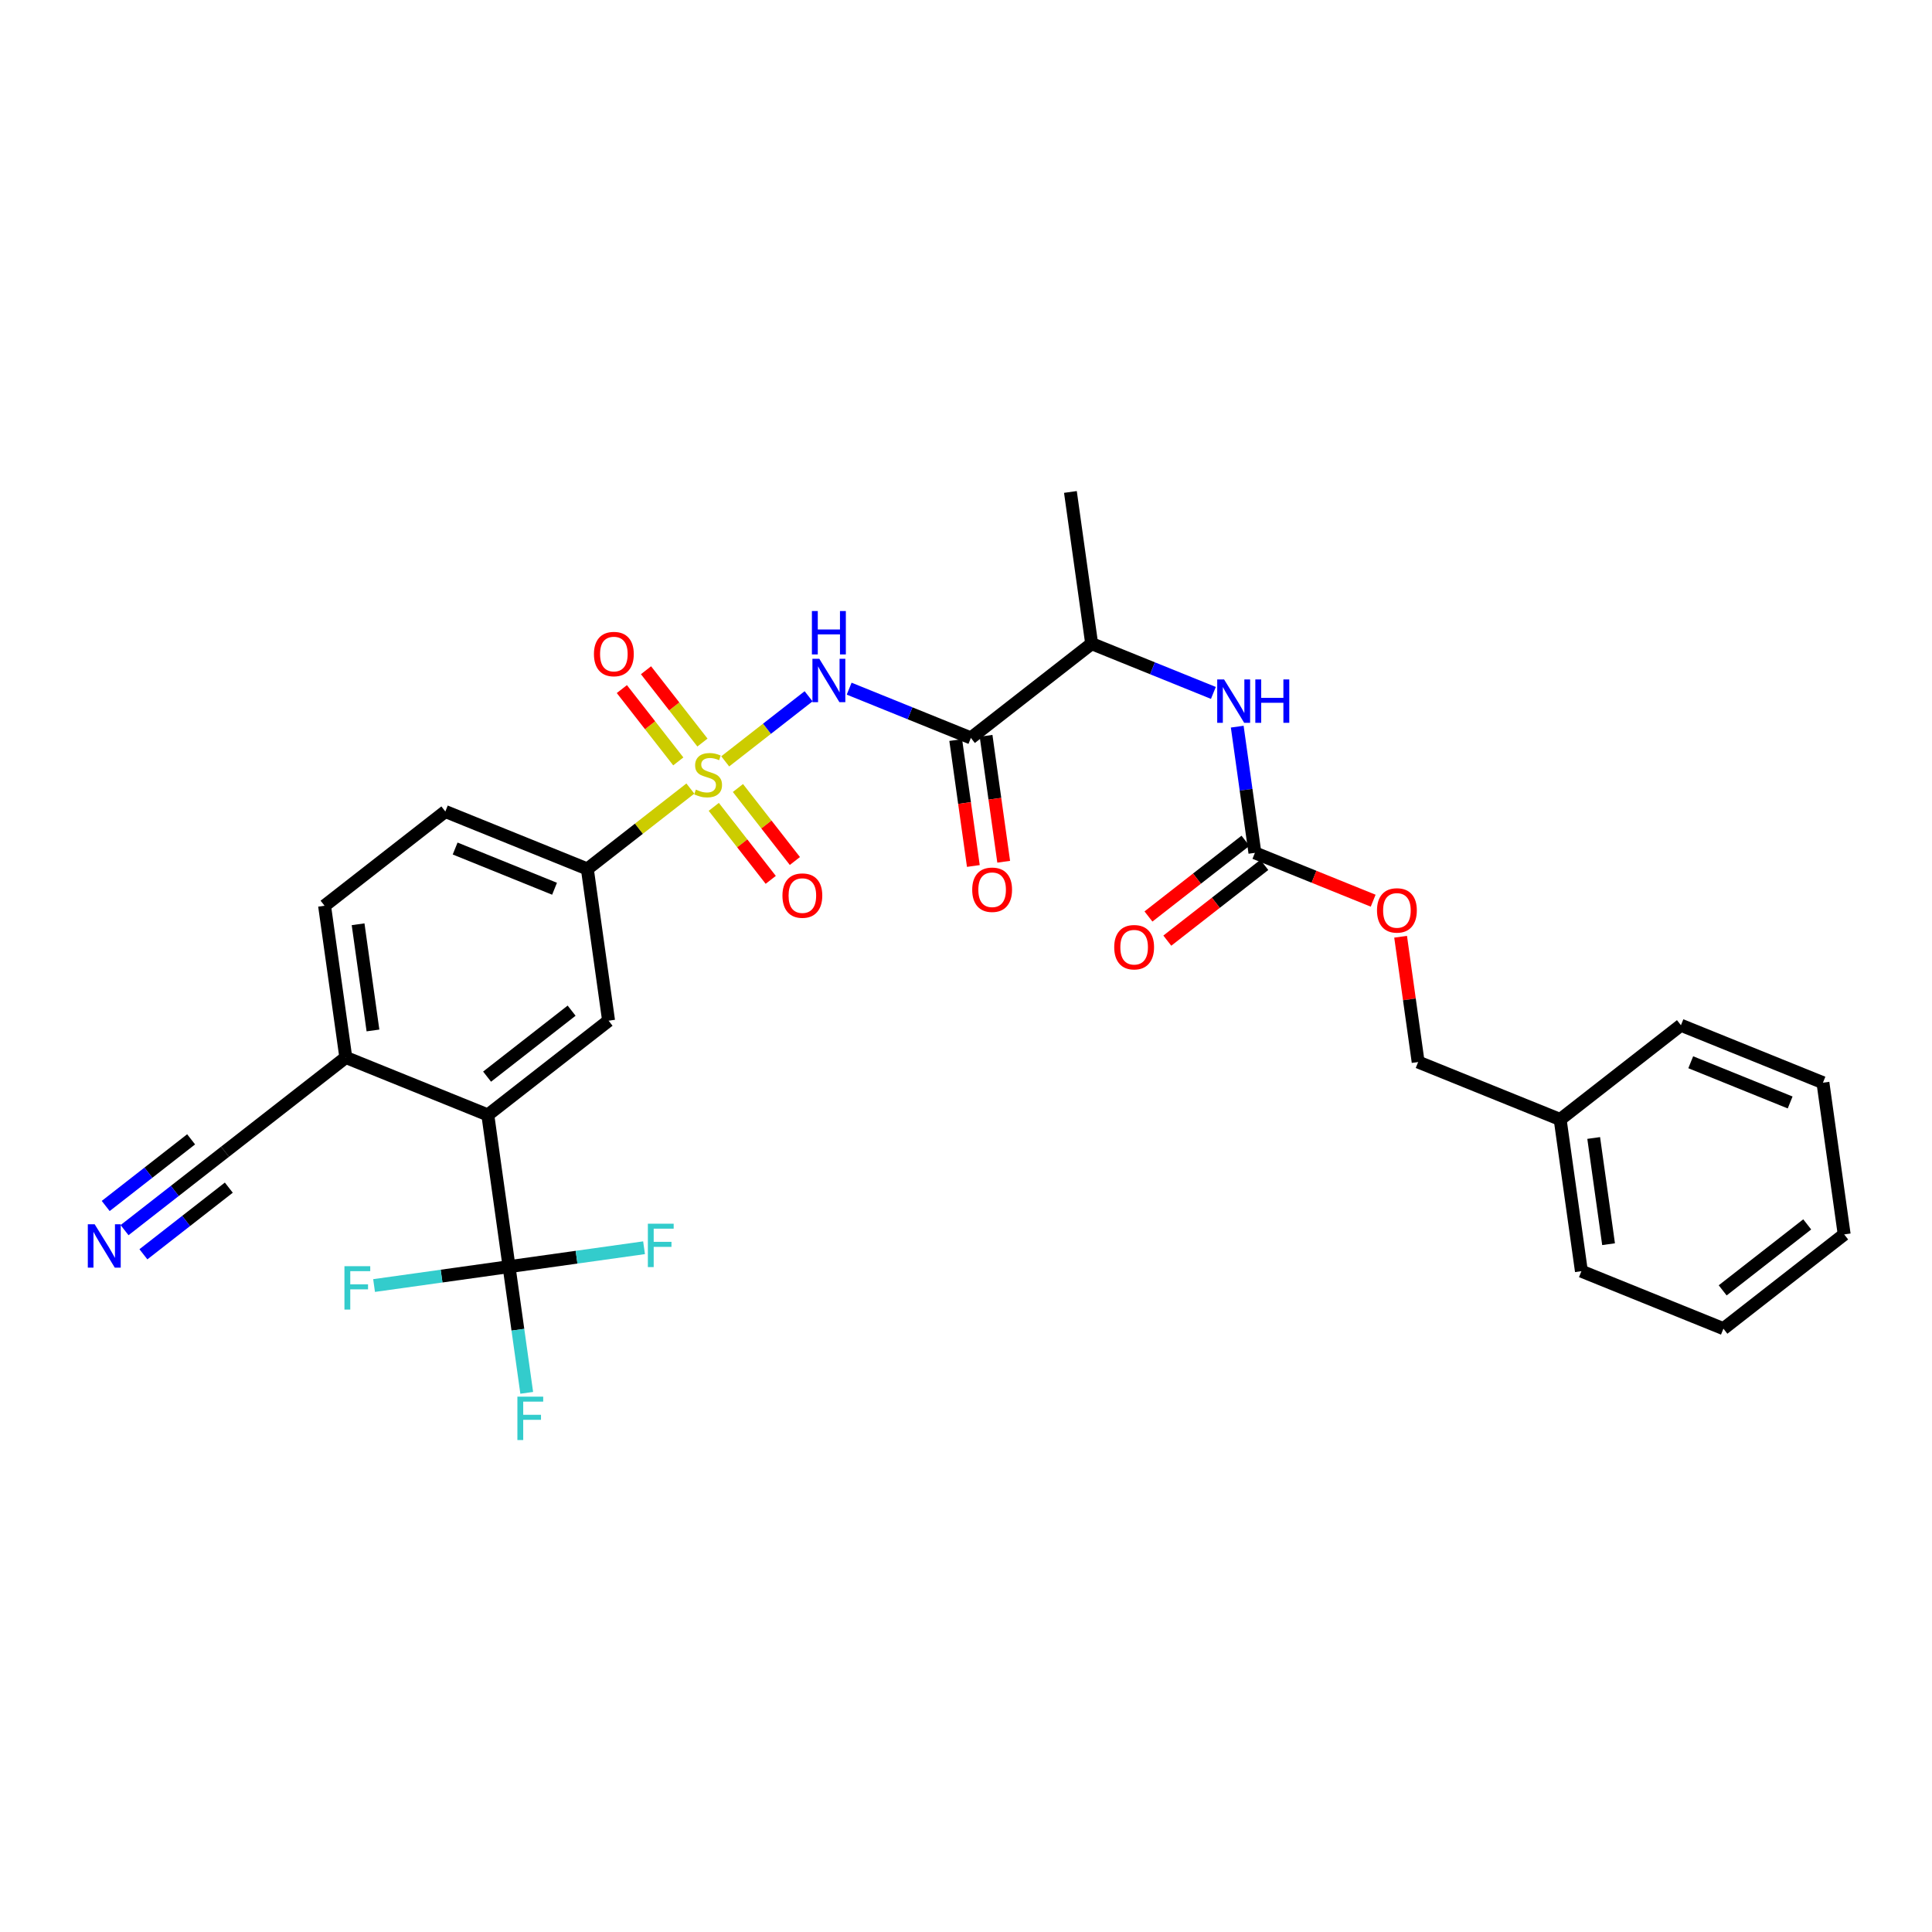 <?xml version='1.0' encoding='iso-8859-1'?>
<svg version='1.1' baseProfile='full'
              xmlns='http://www.w3.org/2000/svg'
                      xmlns:rdkit='http://www.rdkit.org/xml'
                      xmlns:xlink='http://www.w3.org/1999/xlink'
                  xml:space='preserve'
width='300px' height='300px' viewBox='0 0 300 300'>
<!-- END OF HEADER -->
<rect style='opacity:1.0;fill:#FFFFFF;stroke:none' width='300' height='300' x='0' y='0'> </rect>
<rect style='opacity:1.0;fill:#FFFFFF;stroke:none' width='300' height='300' x='0' y='0'> </rect>
<path class='bond-0 atom-0 atom-1' d='M 166.213,76.39 L 169.512,99.948' style='fill:none;fill-rule:evenodd;stroke:#000000;stroke-width:2.0px;stroke-linecap:butt;stroke-linejoin:miter;stroke-opacity:1' />
<path class='bond-1 atom-1 atom-2' d='M 169.512,99.948 L 178.962,103.772' style='fill:none;fill-rule:evenodd;stroke:#000000;stroke-width:2.0px;stroke-linecap:butt;stroke-linejoin:miter;stroke-opacity:1' />
<path class='bond-1 atom-1 atom-2' d='M 178.962,103.772 L 188.413,107.596' style='fill:none;fill-rule:evenodd;stroke:#0000FF;stroke-width:2.0px;stroke-linecap:butt;stroke-linejoin:miter;stroke-opacity:1' />
<path class='bond-12 atom-1 atom-13' d='M 169.512,99.948 L 150.759,114.584' style='fill:none;fill-rule:evenodd;stroke:#000000;stroke-width:2.0px;stroke-linecap:butt;stroke-linejoin:miter;stroke-opacity:1' />
<path class='bond-2 atom-2 atom-3' d='M 192.118,112.834 L 193.489,122.631' style='fill:none;fill-rule:evenodd;stroke:#0000FF;stroke-width:2.0px;stroke-linecap:butt;stroke-linejoin:miter;stroke-opacity:1' />
<path class='bond-2 atom-2 atom-3' d='M 193.489,122.631 L 194.861,132.429' style='fill:none;fill-rule:evenodd;stroke:#000000;stroke-width:2.0px;stroke-linecap:butt;stroke-linejoin:miter;stroke-opacity:1' />
<path class='bond-3 atom-3 atom-4' d='M 193.397,130.554 L 185.865,136.432' style='fill:none;fill-rule:evenodd;stroke:#000000;stroke-width:2.0px;stroke-linecap:butt;stroke-linejoin:miter;stroke-opacity:1' />
<path class='bond-3 atom-3 atom-4' d='M 185.865,136.432 L 178.332,142.311' style='fill:none;fill-rule:evenodd;stroke:#FF0000;stroke-width:2.0px;stroke-linecap:butt;stroke-linejoin:miter;stroke-opacity:1' />
<path class='bond-3 atom-3 atom-4' d='M 196.325,134.304 L 188.792,140.183' style='fill:none;fill-rule:evenodd;stroke:#000000;stroke-width:2.0px;stroke-linecap:butt;stroke-linejoin:miter;stroke-opacity:1' />
<path class='bond-3 atom-3 atom-4' d='M 188.792,140.183 L 181.259,146.062' style='fill:none;fill-rule:evenodd;stroke:#FF0000;stroke-width:2.0px;stroke-linecap:butt;stroke-linejoin:miter;stroke-opacity:1' />
<path class='bond-4 atom-3 atom-5' d='M 194.861,132.429 L 204.043,136.144' style='fill:none;fill-rule:evenodd;stroke:#000000;stroke-width:2.0px;stroke-linecap:butt;stroke-linejoin:miter;stroke-opacity:1' />
<path class='bond-4 atom-3 atom-5' d='M 204.043,136.144 L 213.225,139.859' style='fill:none;fill-rule:evenodd;stroke:#FF0000;stroke-width:2.0px;stroke-linecap:butt;stroke-linejoin:miter;stroke-opacity:1' />
<path class='bond-5 atom-5 atom-6' d='M 217.487,145.457 L 218.849,155.183' style='fill:none;fill-rule:evenodd;stroke:#FF0000;stroke-width:2.0px;stroke-linecap:butt;stroke-linejoin:miter;stroke-opacity:1' />
<path class='bond-5 atom-5 atom-6' d='M 218.849,155.183 L 220.21,164.91' style='fill:none;fill-rule:evenodd;stroke:#000000;stroke-width:2.0px;stroke-linecap:butt;stroke-linejoin:miter;stroke-opacity:1' />
<path class='bond-6 atom-6 atom-7' d='M 220.21,164.91 L 242.261,173.832' style='fill:none;fill-rule:evenodd;stroke:#000000;stroke-width:2.0px;stroke-linecap:butt;stroke-linejoin:miter;stroke-opacity:1' />
<path class='bond-7 atom-7 atom-8' d='M 242.261,173.832 L 245.56,197.39' style='fill:none;fill-rule:evenodd;stroke:#000000;stroke-width:2.0px;stroke-linecap:butt;stroke-linejoin:miter;stroke-opacity:1' />
<path class='bond-7 atom-7 atom-8' d='M 247.468,176.706 L 249.777,193.197' style='fill:none;fill-rule:evenodd;stroke:#000000;stroke-width:2.0px;stroke-linecap:butt;stroke-linejoin:miter;stroke-opacity:1' />
<path class='bond-30 atom-12 atom-7' d='M 261.014,159.197 L 242.261,173.832' style='fill:none;fill-rule:evenodd;stroke:#000000;stroke-width:2.0px;stroke-linecap:butt;stroke-linejoin:miter;stroke-opacity:1' />
<path class='bond-8 atom-8 atom-9' d='M 245.56,197.39 L 267.611,206.313' style='fill:none;fill-rule:evenodd;stroke:#000000;stroke-width:2.0px;stroke-linecap:butt;stroke-linejoin:miter;stroke-opacity:1' />
<path class='bond-9 atom-9 atom-10' d='M 267.611,206.313 L 286.364,191.677' style='fill:none;fill-rule:evenodd;stroke:#000000;stroke-width:2.0px;stroke-linecap:butt;stroke-linejoin:miter;stroke-opacity:1' />
<path class='bond-9 atom-9 atom-10' d='M 267.497,200.367 L 280.624,190.122' style='fill:none;fill-rule:evenodd;stroke:#000000;stroke-width:2.0px;stroke-linecap:butt;stroke-linejoin:miter;stroke-opacity:1' />
<path class='bond-10 atom-10 atom-11' d='M 286.364,191.677 L 283.065,168.119' style='fill:none;fill-rule:evenodd;stroke:#000000;stroke-width:2.0px;stroke-linecap:butt;stroke-linejoin:miter;stroke-opacity:1' />
<path class='bond-11 atom-11 atom-12' d='M 283.065,168.119 L 261.014,159.197' style='fill:none;fill-rule:evenodd;stroke:#000000;stroke-width:2.0px;stroke-linecap:butt;stroke-linejoin:miter;stroke-opacity:1' />
<path class='bond-11 atom-11 atom-12' d='M 277.973,171.191 L 262.537,164.945' style='fill:none;fill-rule:evenodd;stroke:#000000;stroke-width:2.0px;stroke-linecap:butt;stroke-linejoin:miter;stroke-opacity:1' />
<path class='bond-13 atom-13 atom-14' d='M 148.403,114.913 L 149.772,124.692' style='fill:none;fill-rule:evenodd;stroke:#000000;stroke-width:2.0px;stroke-linecap:butt;stroke-linejoin:miter;stroke-opacity:1' />
<path class='bond-13 atom-13 atom-14' d='M 149.772,124.692 L 151.141,134.47' style='fill:none;fill-rule:evenodd;stroke:#FF0000;stroke-width:2.0px;stroke-linecap:butt;stroke-linejoin:miter;stroke-opacity:1' />
<path class='bond-13 atom-13 atom-14' d='M 153.115,114.254 L 154.484,124.032' style='fill:none;fill-rule:evenodd;stroke:#000000;stroke-width:2.0px;stroke-linecap:butt;stroke-linejoin:miter;stroke-opacity:1' />
<path class='bond-13 atom-13 atom-14' d='M 154.484,124.032 L 155.853,133.811' style='fill:none;fill-rule:evenodd;stroke:#FF0000;stroke-width:2.0px;stroke-linecap:butt;stroke-linejoin:miter;stroke-opacity:1' />
<path class='bond-14 atom-13 atom-15' d='M 150.759,114.584 L 141.308,110.759' style='fill:none;fill-rule:evenodd;stroke:#000000;stroke-width:2.0px;stroke-linecap:butt;stroke-linejoin:miter;stroke-opacity:1' />
<path class='bond-14 atom-13 atom-15' d='M 141.308,110.759 L 131.857,106.935' style='fill:none;fill-rule:evenodd;stroke:#0000FF;stroke-width:2.0px;stroke-linecap:butt;stroke-linejoin:miter;stroke-opacity:1' />
<path class='bond-15 atom-15 atom-16' d='M 125.558,108.119 L 119.084,113.172' style='fill:none;fill-rule:evenodd;stroke:#0000FF;stroke-width:2.0px;stroke-linecap:butt;stroke-linejoin:miter;stroke-opacity:1' />
<path class='bond-15 atom-15 atom-16' d='M 119.084,113.172 L 112.61,118.225' style='fill:none;fill-rule:evenodd;stroke:#CCCC00;stroke-width:2.0px;stroke-linecap:butt;stroke-linejoin:miter;stroke-opacity:1' />
<path class='bond-16 atom-16 atom-17' d='M 110.834,125.29 L 115.257,130.957' style='fill:none;fill-rule:evenodd;stroke:#CCCC00;stroke-width:2.0px;stroke-linecap:butt;stroke-linejoin:miter;stroke-opacity:1' />
<path class='bond-16 atom-16 atom-17' d='M 115.257,130.957 L 119.68,136.624' style='fill:none;fill-rule:evenodd;stroke:#FF0000;stroke-width:2.0px;stroke-linecap:butt;stroke-linejoin:miter;stroke-opacity:1' />
<path class='bond-16 atom-16 atom-17' d='M 114.585,122.362 L 119.008,128.029' style='fill:none;fill-rule:evenodd;stroke:#CCCC00;stroke-width:2.0px;stroke-linecap:butt;stroke-linejoin:miter;stroke-opacity:1' />
<path class='bond-16 atom-16 atom-17' d='M 119.008,128.029 L 123.43,133.696' style='fill:none;fill-rule:evenodd;stroke:#FF0000;stroke-width:2.0px;stroke-linecap:butt;stroke-linejoin:miter;stroke-opacity:1' />
<path class='bond-17 atom-16 atom-18' d='M 109.076,115.303 L 104.694,109.689' style='fill:none;fill-rule:evenodd;stroke:#CCCC00;stroke-width:2.0px;stroke-linecap:butt;stroke-linejoin:miter;stroke-opacity:1' />
<path class='bond-17 atom-16 atom-18' d='M 104.694,109.689 L 100.312,104.074' style='fill:none;fill-rule:evenodd;stroke:#FF0000;stroke-width:2.0px;stroke-linecap:butt;stroke-linejoin:miter;stroke-opacity:1' />
<path class='bond-17 atom-16 atom-18' d='M 105.325,118.23 L 100.943,112.616' style='fill:none;fill-rule:evenodd;stroke:#CCCC00;stroke-width:2.0px;stroke-linecap:butt;stroke-linejoin:miter;stroke-opacity:1' />
<path class='bond-17 atom-16 atom-18' d='M 100.943,112.616 L 96.561,107.001' style='fill:none;fill-rule:evenodd;stroke:#FF0000;stroke-width:2.0px;stroke-linecap:butt;stroke-linejoin:miter;stroke-opacity:1' />
<path class='bond-18 atom-16 atom-19' d='M 107.2,122.446 L 99.201,128.689' style='fill:none;fill-rule:evenodd;stroke:#CCCC00;stroke-width:2.0px;stroke-linecap:butt;stroke-linejoin:miter;stroke-opacity:1' />
<path class='bond-18 atom-16 atom-19' d='M 99.201,128.689 L 91.202,134.932' style='fill:none;fill-rule:evenodd;stroke:#000000;stroke-width:2.0px;stroke-linecap:butt;stroke-linejoin:miter;stroke-opacity:1' />
<path class='bond-19 atom-19 atom-20' d='M 91.202,134.932 L 69.151,126.009' style='fill:none;fill-rule:evenodd;stroke:#000000;stroke-width:2.0px;stroke-linecap:butt;stroke-linejoin:miter;stroke-opacity:1' />
<path class='bond-19 atom-19 atom-20' d='M 86.11,138.004 L 70.674,131.758' style='fill:none;fill-rule:evenodd;stroke:#000000;stroke-width:2.0px;stroke-linecap:butt;stroke-linejoin:miter;stroke-opacity:1' />
<path class='bond-31 atom-30 atom-19' d='M 94.501,158.49 L 91.202,134.932' style='fill:none;fill-rule:evenodd;stroke:#000000;stroke-width:2.0px;stroke-linecap:butt;stroke-linejoin:miter;stroke-opacity:1' />
<path class='bond-20 atom-20 atom-21' d='M 69.151,126.009 L 50.398,140.645' style='fill:none;fill-rule:evenodd;stroke:#000000;stroke-width:2.0px;stroke-linecap:butt;stroke-linejoin:miter;stroke-opacity:1' />
<path class='bond-21 atom-21 atom-22' d='M 50.398,140.645 L 53.697,164.203' style='fill:none;fill-rule:evenodd;stroke:#000000;stroke-width:2.0px;stroke-linecap:butt;stroke-linejoin:miter;stroke-opacity:1' />
<path class='bond-21 atom-21 atom-22' d='M 55.605,143.519 L 57.914,160.009' style='fill:none;fill-rule:evenodd;stroke:#000000;stroke-width:2.0px;stroke-linecap:butt;stroke-linejoin:miter;stroke-opacity:1' />
<path class='bond-22 atom-22 atom-23' d='M 53.697,164.203 L 34.944,178.838' style='fill:none;fill-rule:evenodd;stroke:#000000;stroke-width:2.0px;stroke-linecap:butt;stroke-linejoin:miter;stroke-opacity:1' />
<path class='bond-24 atom-22 atom-25' d='M 53.697,164.203 L 75.748,173.125' style='fill:none;fill-rule:evenodd;stroke:#000000;stroke-width:2.0px;stroke-linecap:butt;stroke-linejoin:miter;stroke-opacity:1' />
<path class='bond-23 atom-23 atom-24' d='M 34.944,178.838 L 27.142,184.927' style='fill:none;fill-rule:evenodd;stroke:#000000;stroke-width:2.0px;stroke-linecap:butt;stroke-linejoin:miter;stroke-opacity:1' />
<path class='bond-23 atom-23 atom-24' d='M 27.142,184.927 L 19.341,191.016' style='fill:none;fill-rule:evenodd;stroke:#0000FF;stroke-width:2.0px;stroke-linecap:butt;stroke-linejoin:miter;stroke-opacity:1' />
<path class='bond-23 atom-23 atom-24' d='M 29.676,176.914 L 23.045,182.09' style='fill:none;fill-rule:evenodd;stroke:#000000;stroke-width:2.0px;stroke-linecap:butt;stroke-linejoin:miter;stroke-opacity:1' />
<path class='bond-23 atom-23 atom-24' d='M 23.045,182.09 L 16.414,187.265' style='fill:none;fill-rule:evenodd;stroke:#0000FF;stroke-width:2.0px;stroke-linecap:butt;stroke-linejoin:miter;stroke-opacity:1' />
<path class='bond-23 atom-23 atom-24' d='M 35.531,184.416 L 28.899,189.591' style='fill:none;fill-rule:evenodd;stroke:#000000;stroke-width:2.0px;stroke-linecap:butt;stroke-linejoin:miter;stroke-opacity:1' />
<path class='bond-23 atom-23 atom-24' d='M 28.899,189.591 L 22.268,194.766' style='fill:none;fill-rule:evenodd;stroke:#0000FF;stroke-width:2.0px;stroke-linecap:butt;stroke-linejoin:miter;stroke-opacity:1' />
<path class='bond-25 atom-25 atom-26' d='M 75.748,173.125 L 79.046,196.684' style='fill:none;fill-rule:evenodd;stroke:#000000;stroke-width:2.0px;stroke-linecap:butt;stroke-linejoin:miter;stroke-opacity:1' />
<path class='bond-29 atom-25 atom-30' d='M 75.748,173.125 L 94.501,158.49' style='fill:none;fill-rule:evenodd;stroke:#000000;stroke-width:2.0px;stroke-linecap:butt;stroke-linejoin:miter;stroke-opacity:1' />
<path class='bond-29 atom-25 atom-30' d='M 75.634,167.18 L 88.76,156.935' style='fill:none;fill-rule:evenodd;stroke:#000000;stroke-width:2.0px;stroke-linecap:butt;stroke-linejoin:miter;stroke-opacity:1' />
<path class='bond-26 atom-26 atom-27' d='M 79.046,196.684 L 80.418,206.481' style='fill:none;fill-rule:evenodd;stroke:#000000;stroke-width:2.0px;stroke-linecap:butt;stroke-linejoin:miter;stroke-opacity:1' />
<path class='bond-26 atom-26 atom-27' d='M 80.418,206.481 L 81.79,216.279' style='fill:none;fill-rule:evenodd;stroke:#33CCCC;stroke-width:2.0px;stroke-linecap:butt;stroke-linejoin:miter;stroke-opacity:1' />
<path class='bond-27 atom-26 atom-28' d='M 79.046,196.684 L 89.526,195.216' style='fill:none;fill-rule:evenodd;stroke:#000000;stroke-width:2.0px;stroke-linecap:butt;stroke-linejoin:miter;stroke-opacity:1' />
<path class='bond-27 atom-26 atom-28' d='M 89.526,195.216 L 100.007,193.749' style='fill:none;fill-rule:evenodd;stroke:#33CCCC;stroke-width:2.0px;stroke-linecap:butt;stroke-linejoin:miter;stroke-opacity:1' />
<path class='bond-28 atom-26 atom-29' d='M 79.046,196.684 L 68.566,198.151' style='fill:none;fill-rule:evenodd;stroke:#000000;stroke-width:2.0px;stroke-linecap:butt;stroke-linejoin:miter;stroke-opacity:1' />
<path class='bond-28 atom-26 atom-29' d='M 68.566,198.151 L 58.086,199.618' style='fill:none;fill-rule:evenodd;stroke:#33CCCC;stroke-width:2.0px;stroke-linecap:butt;stroke-linejoin:miter;stroke-opacity:1' />
<path  class='atom-2' d='M 190.074 105.502
L 192.281 109.07
Q 192.5 109.423, 192.852 110.06
Q 193.204 110.698, 193.223 110.736
L 193.223 105.502
L 194.117 105.502
L 194.117 112.239
L 193.195 112.239
L 190.825 108.338
Q 190.549 107.881, 190.254 107.358
Q 189.969 106.834, 189.883 106.673
L 189.883 112.239
L 189.008 112.239
L 189.008 105.502
L 190.074 105.502
' fill='#0000FF'/>
<path  class='atom-2' d='M 194.926 105.502
L 195.84 105.502
L 195.84 108.366
L 199.284 108.366
L 199.284 105.502
L 200.198 105.502
L 200.198 112.239
L 199.284 112.239
L 199.284 109.128
L 195.84 109.128
L 195.84 112.239
L 194.926 112.239
L 194.926 105.502
' fill='#0000FF'/>
<path  class='atom-4' d='M 173.016 147.083
Q 173.016 145.466, 173.815 144.562
Q 174.614 143.658, 176.108 143.658
Q 177.602 143.658, 178.401 144.562
Q 179.201 145.466, 179.201 147.083
Q 179.201 148.72, 178.392 149.652
Q 177.583 150.575, 176.108 150.575
Q 174.624 150.575, 173.815 149.652
Q 173.016 148.729, 173.016 147.083
M 176.108 149.814
Q 177.136 149.814, 177.688 149.129
Q 178.249 148.434, 178.249 147.083
Q 178.249 145.761, 177.688 145.095
Q 177.136 144.419, 176.108 144.419
Q 175.081 144.419, 174.519 145.085
Q 173.967 145.751, 173.967 147.083
Q 173.967 148.444, 174.519 149.129
Q 175.081 149.814, 176.108 149.814
' fill='#FF0000'/>
<path  class='atom-5' d='M 213.82 141.37
Q 213.82 139.753, 214.619 138.849
Q 215.418 137.945, 216.912 137.945
Q 218.406 137.945, 219.205 138.849
Q 220.004 139.753, 220.004 141.37
Q 220.004 143.007, 219.196 143.94
Q 218.387 144.862, 216.912 144.862
Q 215.428 144.862, 214.619 143.94
Q 213.82 143.017, 213.82 141.37
M 216.912 144.101
Q 217.94 144.101, 218.492 143.416
Q 219.053 142.722, 219.053 141.37
Q 219.053 140.048, 218.492 139.382
Q 217.94 138.706, 216.912 138.706
Q 215.884 138.706, 215.323 139.372
Q 214.771 140.038, 214.771 141.37
Q 214.771 142.731, 215.323 143.416
Q 215.884 144.101, 216.912 144.101
' fill='#FF0000'/>
<path  class='atom-14' d='M 150.965 138.161
Q 150.965 136.543, 151.764 135.639
Q 152.563 134.735, 154.057 134.735
Q 155.551 134.735, 156.35 135.639
Q 157.15 136.543, 157.15 138.161
Q 157.15 139.797, 156.341 140.73
Q 155.532 141.653, 154.057 141.653
Q 152.573 141.653, 151.764 140.73
Q 150.965 139.807, 150.965 138.161
M 154.057 140.892
Q 155.085 140.892, 155.637 140.206
Q 156.198 139.512, 156.198 138.161
Q 156.198 136.838, 155.637 136.172
Q 155.085 135.496, 154.057 135.496
Q 153.03 135.496, 152.468 136.162
Q 151.916 136.829, 151.916 138.161
Q 151.916 139.521, 152.468 140.206
Q 153.03 140.892, 154.057 140.892
' fill='#FF0000'/>
<path  class='atom-15' d='M 127.219 102.293
L 129.426 105.861
Q 129.645 106.213, 129.997 106.85
Q 130.349 107.488, 130.368 107.526
L 130.368 102.293
L 131.263 102.293
L 131.263 109.029
L 130.34 109.029
L 127.97 105.128
Q 127.694 104.671, 127.399 104.148
Q 127.114 103.625, 127.028 103.463
L 127.028 109.029
L 126.153 109.029
L 126.153 102.293
L 127.219 102.293
' fill='#0000FF'/>
<path  class='atom-15' d='M 126.072 94.882
L 126.985 94.882
L 126.985 97.746
L 130.43 97.746
L 130.43 94.882
L 131.343 94.882
L 131.343 101.619
L 130.43 101.619
L 130.43 98.507
L 126.985 98.507
L 126.985 101.619
L 126.072 101.619
L 126.072 94.882
' fill='#0000FF'/>
<path  class='atom-16' d='M 108.052 122.609
Q 108.128 122.637, 108.442 122.77
Q 108.756 122.904, 109.099 122.989
Q 109.451 123.065, 109.793 123.065
Q 110.431 123.065, 110.802 122.761
Q 111.173 122.447, 111.173 121.904
Q 111.173 121.533, 110.983 121.305
Q 110.802 121.077, 110.516 120.953
Q 110.231 120.829, 109.755 120.687
Q 109.156 120.506, 108.794 120.334
Q 108.442 120.163, 108.185 119.802
Q 107.938 119.44, 107.938 118.831
Q 107.938 117.984, 108.509 117.461
Q 109.089 116.938, 110.231 116.938
Q 111.011 116.938, 111.896 117.309
L 111.677 118.041
Q 110.868 117.708, 110.259 117.708
Q 109.603 117.708, 109.241 117.984
Q 108.88 118.251, 108.889 118.717
Q 108.889 119.078, 109.07 119.297
Q 109.26 119.516, 109.527 119.64
Q 109.803 119.764, 110.259 119.906
Q 110.868 120.097, 111.23 120.287
Q 111.592 120.477, 111.848 120.867
Q 112.115 121.248, 112.115 121.904
Q 112.115 122.837, 111.487 123.341
Q 110.868 123.836, 109.831 123.836
Q 109.232 123.836, 108.775 123.703
Q 108.328 123.579, 107.795 123.36
L 108.052 122.609
' fill='#CCCC00'/>
<path  class='atom-17' d='M 121.498 139.068
Q 121.498 137.451, 122.297 136.547
Q 123.097 135.643, 124.59 135.643
Q 126.084 135.643, 126.884 136.547
Q 127.683 137.451, 127.683 139.068
Q 127.683 140.705, 126.874 141.637
Q 126.065 142.56, 124.59 142.56
Q 123.106 142.56, 122.297 141.637
Q 121.498 140.714, 121.498 139.068
M 124.59 141.799
Q 125.618 141.799, 126.17 141.114
Q 126.731 140.419, 126.731 139.068
Q 126.731 137.746, 126.17 137.08
Q 125.618 136.404, 124.59 136.404
Q 123.563 136.404, 123.001 137.07
Q 122.45 137.736, 122.45 139.068
Q 122.45 140.429, 123.001 141.114
Q 123.563 141.799, 124.59 141.799
' fill='#FF0000'/>
<path  class='atom-18' d='M 92.227 101.563
Q 92.227 99.945, 93.026 99.041
Q 93.826 98.137, 95.32 98.137
Q 96.813 98.137, 97.613 99.041
Q 98.412 99.945, 98.412 101.563
Q 98.412 103.199, 97.603 104.132
Q 96.794 105.055, 95.32 105.055
Q 93.835 105.055, 93.026 104.132
Q 92.227 103.209, 92.227 101.563
M 95.32 104.294
Q 96.347 104.294, 96.899 103.608
Q 97.46 102.914, 97.46 101.563
Q 97.46 100.24, 96.899 99.574
Q 96.347 98.898, 95.32 98.898
Q 94.292 98.898, 93.731 99.564
Q 93.179 100.231, 93.179 101.563
Q 93.179 102.923, 93.731 103.608
Q 94.292 104.294, 95.32 104.294
' fill='#FF0000'/>
<path  class='atom-24' d='M 14.702 190.105
L 16.91 193.674
Q 17.128 194.026, 17.48 194.663
Q 17.832 195.301, 17.852 195.339
L 17.852 190.105
L 18.746 190.105
L 18.746 196.842
L 17.823 196.842
L 15.454 192.941
Q 15.178 192.484, 14.883 191.961
Q 14.597 191.438, 14.512 191.276
L 14.512 196.842
L 13.636 196.842
L 13.636 190.105
L 14.702 190.105
' fill='#0000FF'/>
<path  class='atom-27' d='M 80.341 216.873
L 84.347 216.873
L 84.347 217.644
L 81.245 217.644
L 81.245 219.69
L 84.005 219.69
L 84.005 220.47
L 81.245 220.47
L 81.245 223.61
L 80.341 223.61
L 80.341 216.873
' fill='#33CCCC'/>
<path  class='atom-28' d='M 100.601 190.017
L 104.607 190.017
L 104.607 190.788
L 101.505 190.788
L 101.505 192.833
L 104.265 192.833
L 104.265 193.614
L 101.505 193.614
L 101.505 196.754
L 100.601 196.754
L 100.601 190.017
' fill='#33CCCC'/>
<path  class='atom-29' d='M 53.485 196.614
L 57.491 196.614
L 57.491 197.384
L 54.389 197.384
L 54.389 199.43
L 57.148 199.43
L 57.148 200.21
L 54.389 200.21
L 54.389 203.35
L 53.485 203.35
L 53.485 196.614
' fill='#33CCCC'/>
</svg>
